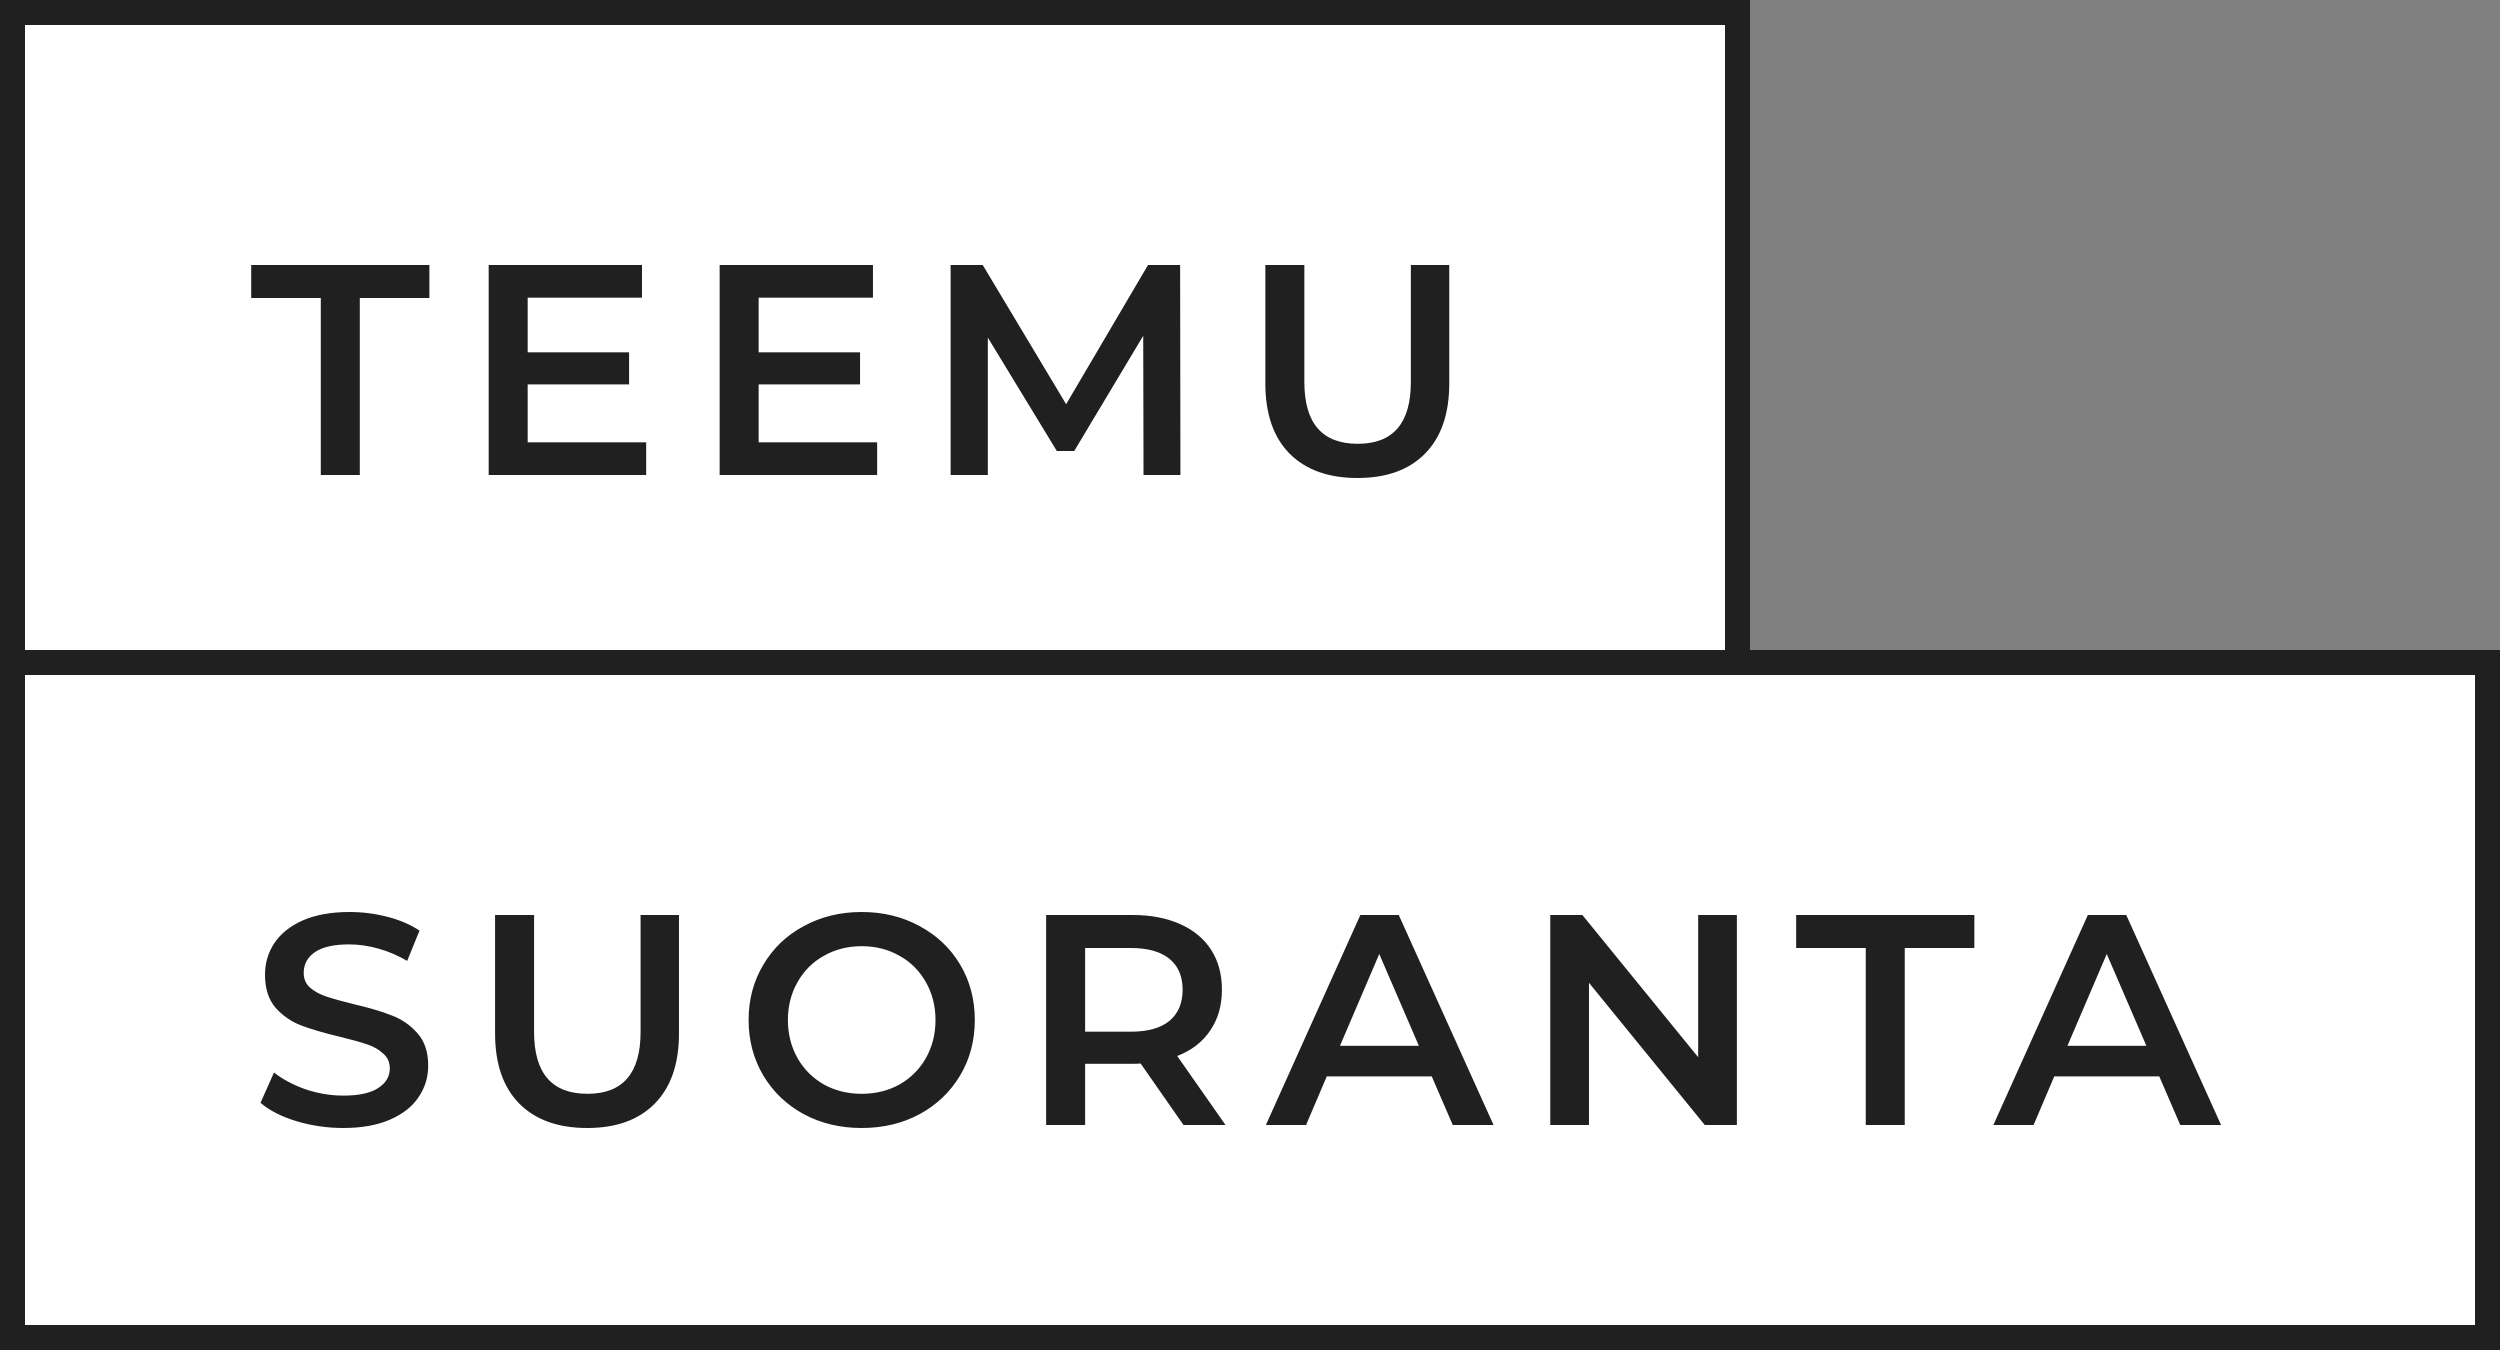<?xml version="1.0" encoding="UTF-8"?> <svg xmlns="http://www.w3.org/2000/svg" class="logo" width="100" height="54" viewBox="0 0 100 54" fill="none"><rect x="0" y="0" width="100" height="54" fill="#808080" stroke="none"/><rect class="logo__box" x="0.5" y="0.5" width="69" height="27" fill="white" stroke="#202020"></rect><rect class="logo__box" x="0.5" y="26.5" width="99" height="27" fill="white" stroke="#202020"></rect><path class="logo__text" d="M12.832 11.92H10.048V10.6H17.176V11.92H14.392V19H12.832V11.92ZM25.847 17.692V19H19.547V10.6H25.679V11.908H21.107V14.092H25.163V15.376H21.107V17.692H25.847ZM35.086 17.692V19H28.786V10.6H34.918V11.908H30.346V14.092H34.402V15.376H30.346V17.692H35.086ZM45.741 19L45.729 13.432L42.969 18.04H42.273L39.513 13.504V19H38.025V10.6H39.309L42.645 16.168L45.921 10.6H47.205L47.217 19H45.741ZM54.298 19.12C53.138 19.12 52.234 18.796 51.586 18.148C50.938 17.492 50.614 16.556 50.614 15.34V10.6H52.174V15.28C52.174 16.928 52.886 17.752 54.31 17.752C55.726 17.752 56.434 16.928 56.434 15.28V10.6H57.97V15.34C57.97 16.556 57.646 17.492 56.998 18.148C56.358 18.796 55.458 19.12 54.298 19.12Z" fill="#202020"></path><path class="logo__text" d="M13.732 45.12C13.084 45.12 12.456 45.028 11.848 44.844C11.248 44.66 10.772 44.416 10.42 44.112L10.96 42.9C11.304 43.172 11.724 43.396 12.22 43.572C12.724 43.74 13.228 43.824 13.732 43.824C14.356 43.824 14.82 43.724 15.124 43.524C15.436 43.324 15.592 43.06 15.592 42.732C15.592 42.492 15.504 42.296 15.328 42.144C15.16 41.984 14.944 41.86 14.68 41.772C14.416 41.684 14.056 41.584 13.6 41.472C12.96 41.32 12.44 41.168 12.04 41.016C11.648 40.864 11.308 40.628 11.02 40.308C10.74 39.98 10.6 39.54 10.6 38.988C10.6 38.524 10.724 38.104 10.972 37.728C11.228 37.344 11.608 37.04 12.112 36.816C12.624 36.592 13.248 36.48 13.984 36.48C14.496 36.48 15 36.544 15.496 36.672C15.992 36.8 16.42 36.984 16.78 37.224L16.288 38.436C15.92 38.22 15.536 38.056 15.136 37.944C14.736 37.832 14.348 37.776 13.972 37.776C13.356 37.776 12.896 37.88 12.592 38.088C12.296 38.296 12.148 38.572 12.148 38.916C12.148 39.156 12.232 39.352 12.4 39.504C12.576 39.656 12.796 39.776 13.06 39.864C13.324 39.952 13.684 40.052 14.14 40.164C14.764 40.308 15.276 40.46 15.676 40.62C16.076 40.772 16.416 41.008 16.696 41.328C16.984 41.648 17.128 42.08 17.128 42.624C17.128 43.088 17 43.508 16.744 43.884C16.496 44.26 16.116 44.56 15.604 44.784C15.092 45.008 14.468 45.12 13.732 45.12ZM23.487 45.12C22.327 45.12 21.423 44.796 20.775 44.148C20.127 43.492 19.803 42.556 19.803 41.34V36.6H21.363V41.28C21.363 42.928 22.075 43.752 23.499 43.752C24.915 43.752 25.623 42.928 25.623 41.28V36.6H27.159V41.34C27.159 42.556 26.835 43.492 26.187 44.148C25.547 44.796 24.647 45.12 23.487 45.12ZM34.468 45.12C33.612 45.12 32.84 44.936 32.152 44.568C31.464 44.192 30.924 43.676 30.532 43.02C30.14 42.356 29.944 41.616 29.944 40.8C29.944 39.984 30.14 39.248 30.532 38.592C30.924 37.928 31.464 37.412 32.152 37.044C32.84 36.668 33.612 36.48 34.468 36.48C35.324 36.48 36.096 36.668 36.784 37.044C37.472 37.412 38.012 37.924 38.404 38.58C38.796 39.236 38.992 39.976 38.992 40.8C38.992 41.624 38.796 42.364 38.404 43.02C38.012 43.676 37.472 44.192 36.784 44.568C36.096 44.936 35.324 45.12 34.468 45.12ZM34.468 43.752C35.028 43.752 35.532 43.628 35.98 43.38C36.428 43.124 36.78 42.772 37.036 42.324C37.292 41.868 37.42 41.36 37.42 40.8C37.42 40.24 37.292 39.736 37.036 39.288C36.78 38.832 36.428 38.48 35.98 38.232C35.532 37.976 35.028 37.848 34.468 37.848C33.908 37.848 33.404 37.976 32.956 38.232C32.508 38.48 32.156 38.832 31.9 39.288C31.644 39.736 31.516 40.24 31.516 40.8C31.516 41.36 31.644 41.868 31.9 42.324C32.156 42.772 32.508 43.124 32.956 43.38C33.404 43.628 33.908 43.752 34.468 43.752ZM47.341 45L45.625 42.54C45.553 42.548 45.445 42.552 45.301 42.552H43.405V45H41.845V36.6H45.301C46.029 36.6 46.661 36.72 47.197 36.96C47.741 37.2 48.157 37.544 48.445 37.992C48.733 38.44 48.877 38.972 48.877 39.588C48.877 40.22 48.721 40.764 48.409 41.22C48.105 41.676 47.665 42.016 47.089 42.24L49.021 45H47.341ZM47.305 39.588C47.305 39.052 47.129 38.64 46.777 38.352C46.425 38.064 45.909 37.92 45.229 37.92H43.405V41.268H45.229C45.909 41.268 46.425 41.124 46.777 40.836C47.129 40.54 47.305 40.124 47.305 39.588ZM57.27 43.056H53.071L52.242 45H50.635L54.414 36.6H55.95L59.742 45H58.111L57.27 43.056ZM56.755 41.832L55.17 38.16L53.599 41.832H56.755ZM69.475 36.6V45H68.191L63.559 39.312V45H62.011V36.6H63.295L67.927 42.288V36.6H69.475ZM74.63 37.92H71.846V36.6H78.974V37.92H76.19V45H74.63V37.92ZM86.371 43.056H82.171L81.343 45H79.734L83.514 36.6H85.05L88.843 45H87.21L86.371 43.056ZM85.855 41.832L84.27 38.16L82.698 41.832H85.855Z" fill="#202020"></path></svg> 